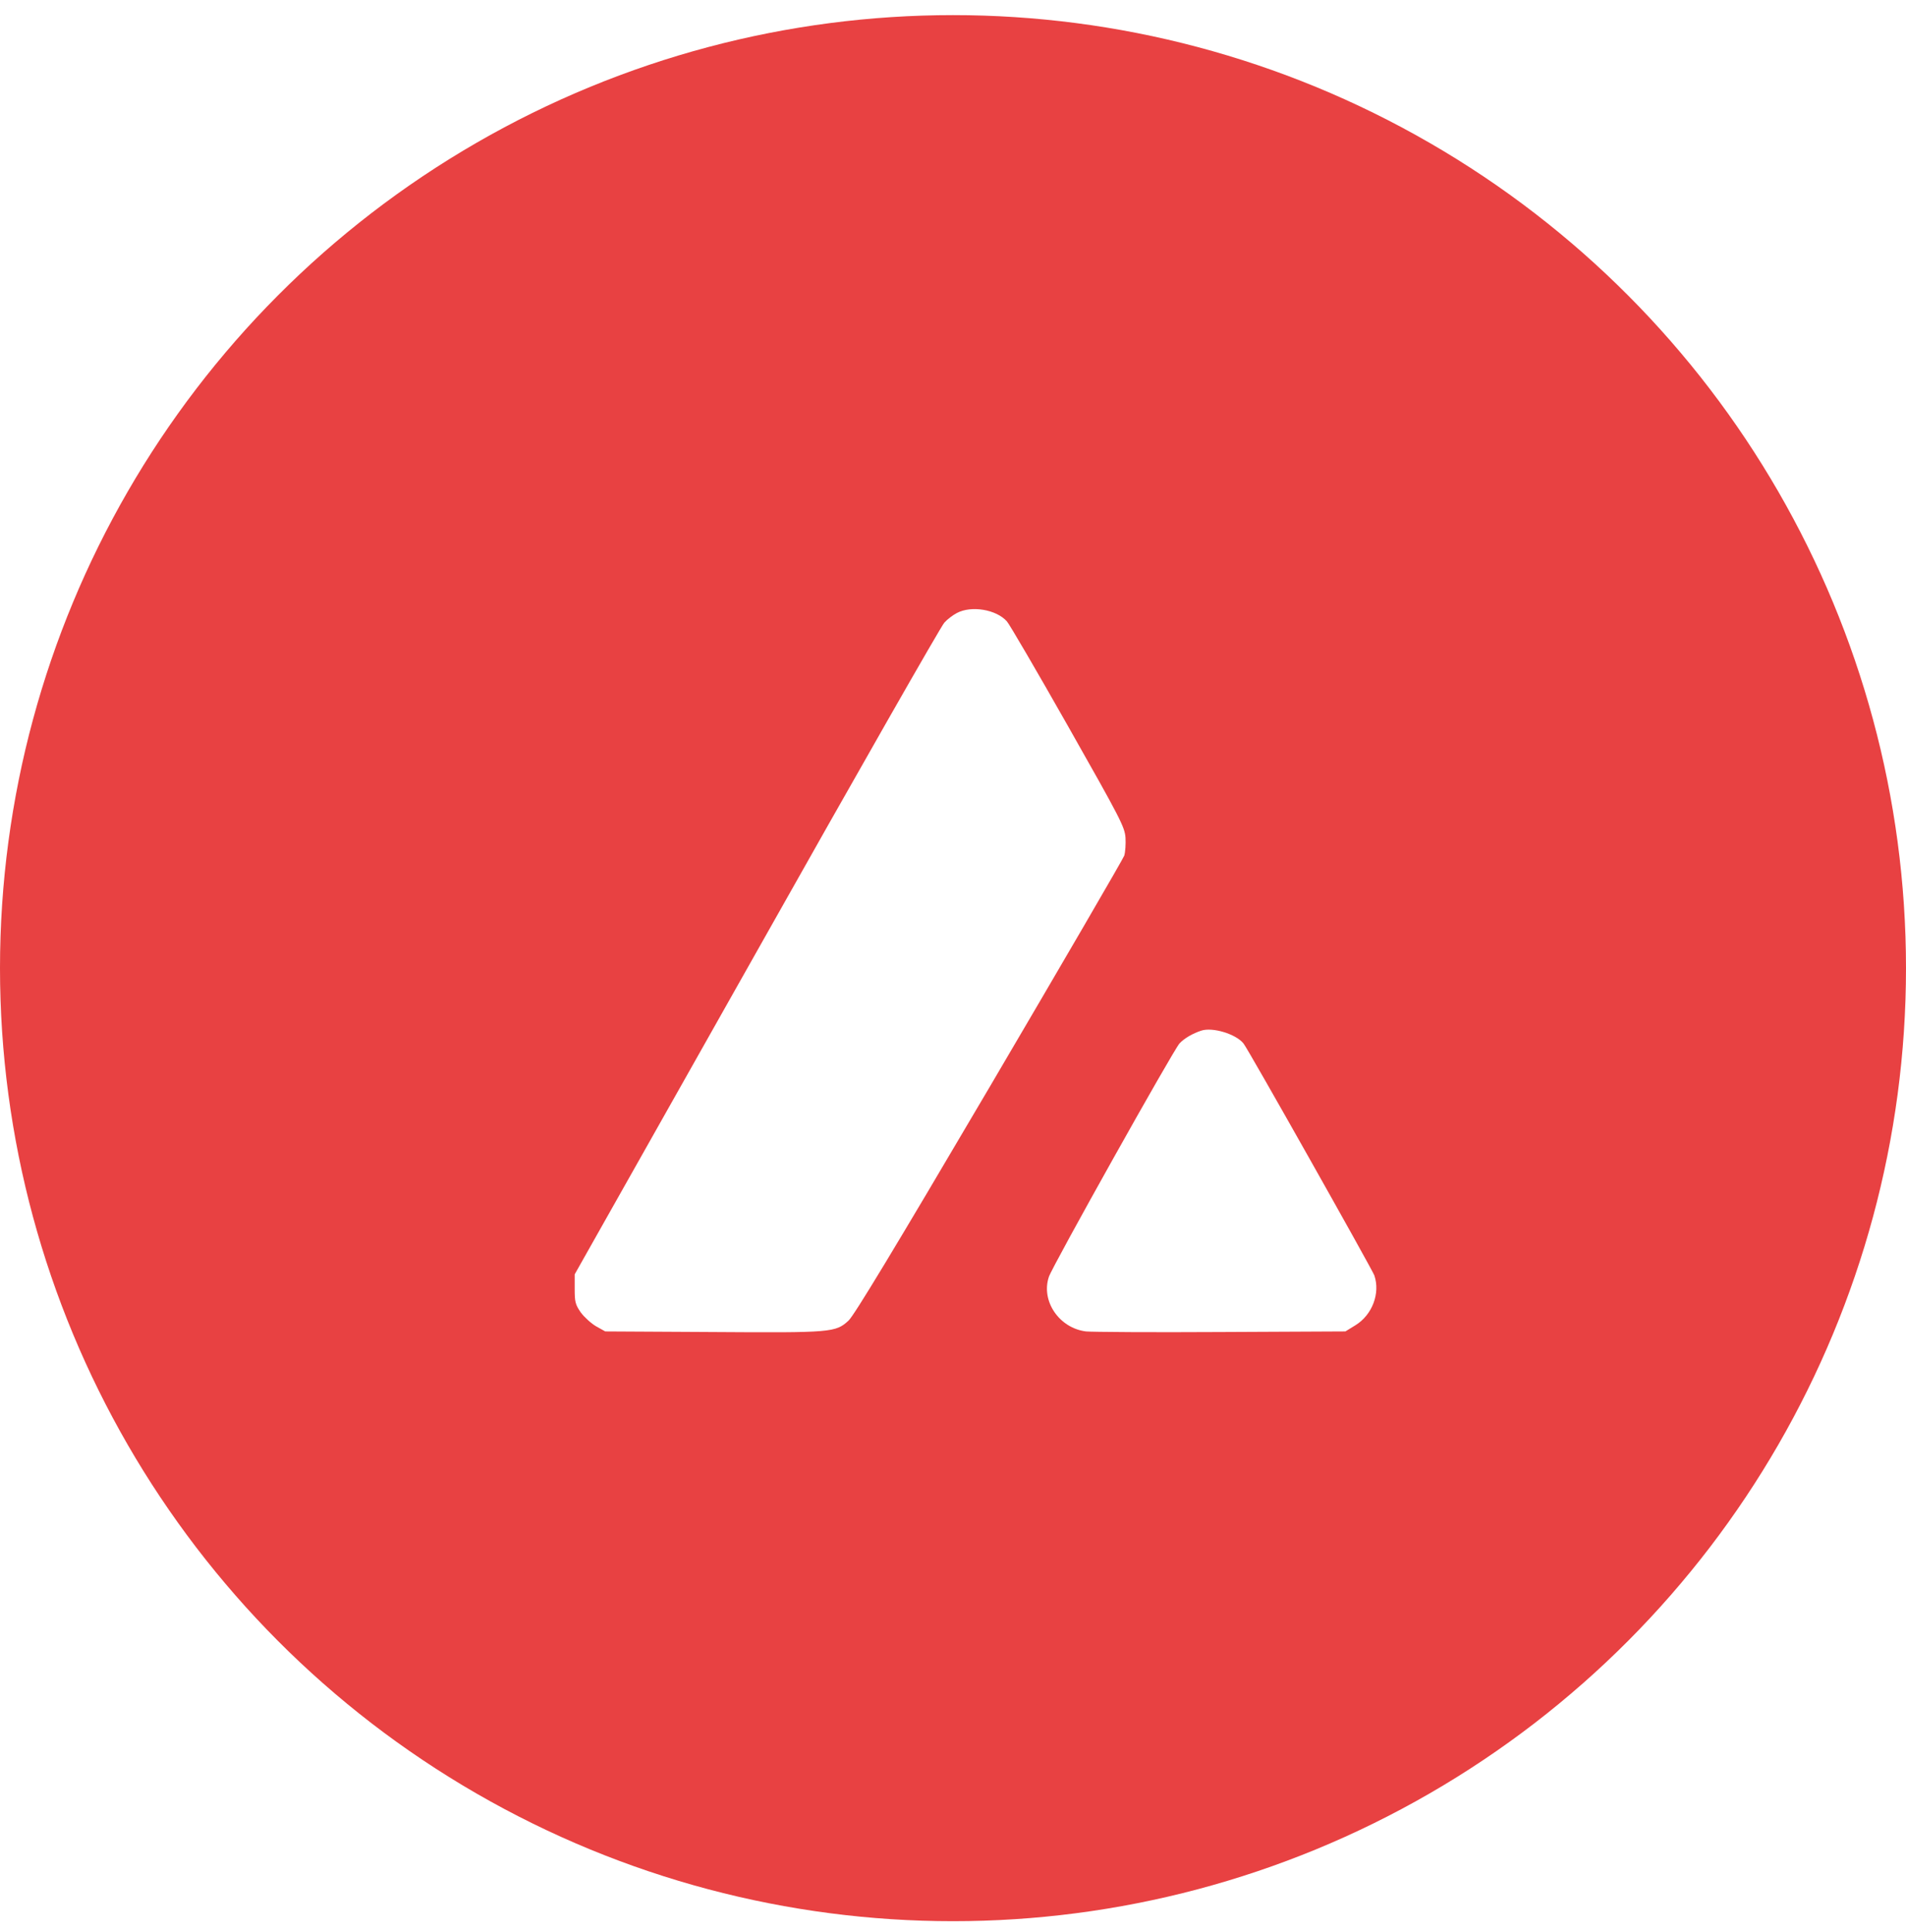 <svg width="74" height="75" viewBox="0 0 74 75" fill="none" xmlns="http://www.w3.org/2000/svg">
<circle cx="37" cy="37.587" r="37" fill="#E84142"/>
<g filter="url(#filter0_i_250_200)">
<circle cx="37" cy="37.587" r="28.778" fill="#E84142"/>
</g>
<path d="M37.147 23.801C36.996 23.88 36.775 24.046 36.664 24.173C36.545 24.291 33.27 30.035 29.385 36.934L22.312 49.474V50.044C22.312 50.542 22.336 50.645 22.549 50.954C22.684 51.136 22.953 51.381 23.143 51.492L23.499 51.69L27.652 51.713C32.312 51.745 32.439 51.729 32.945 51.27C33.167 51.057 34.678 48.565 38.412 42.219C41.245 37.401 43.602 33.35 43.65 33.216C43.689 33.081 43.713 32.765 43.697 32.52C43.666 32.1 43.5 31.784 41.466 28.192C40.256 26.056 39.188 24.228 39.093 24.125C38.681 23.659 37.708 23.5 37.147 23.801Z" fill="white"/>
<path d="M46.641 40.012C46.3 40.123 45.976 40.313 45.794 40.51C45.557 40.764 40.857 49.158 40.723 49.569C40.406 50.511 41.126 51.563 42.163 51.69C42.384 51.713 44.742 51.729 47.4 51.713L52.234 51.69L52.622 51.452C53.279 51.049 53.595 50.21 53.358 49.514C53.263 49.261 48.452 40.716 48.278 40.51C47.978 40.139 47.076 39.87 46.641 40.012Z" fill="white"/>
<defs>
<filter id="filter0_i_250_200" x="8.223" y="8.81" width="57.556" height="57.556" filterUnits="userSpaceOnUse" color-interpolation-filters="sRGB">
<feFlood flood-opacity="0" result="BackgroundImageFix"/>
<feBlend mode="normal" in="SourceGraphic" in2="BackgroundImageFix" result="shape"/>
<feColorMatrix in="SourceAlpha" type="matrix" values="0 0 0 0 0 0 0 0 0 0 0 0 0 0 0 0 0 0 127 0" result="hardAlpha"/>
<feOffset/>
<feGaussianBlur stdDeviation="2"/>
<feComposite in2="hardAlpha" operator="arithmetic" k2="-1" k3="1"/>
<feColorMatrix type="matrix" values="0 0 0 0 0.537 0 0 0 0 0.007 0 0 0 0 0.01 0 0 0 1 0"/>
<feBlend mode="normal" in2="shape" result="effect1_innerShadow_250_200"/>
</filter>
</defs>
</svg>
